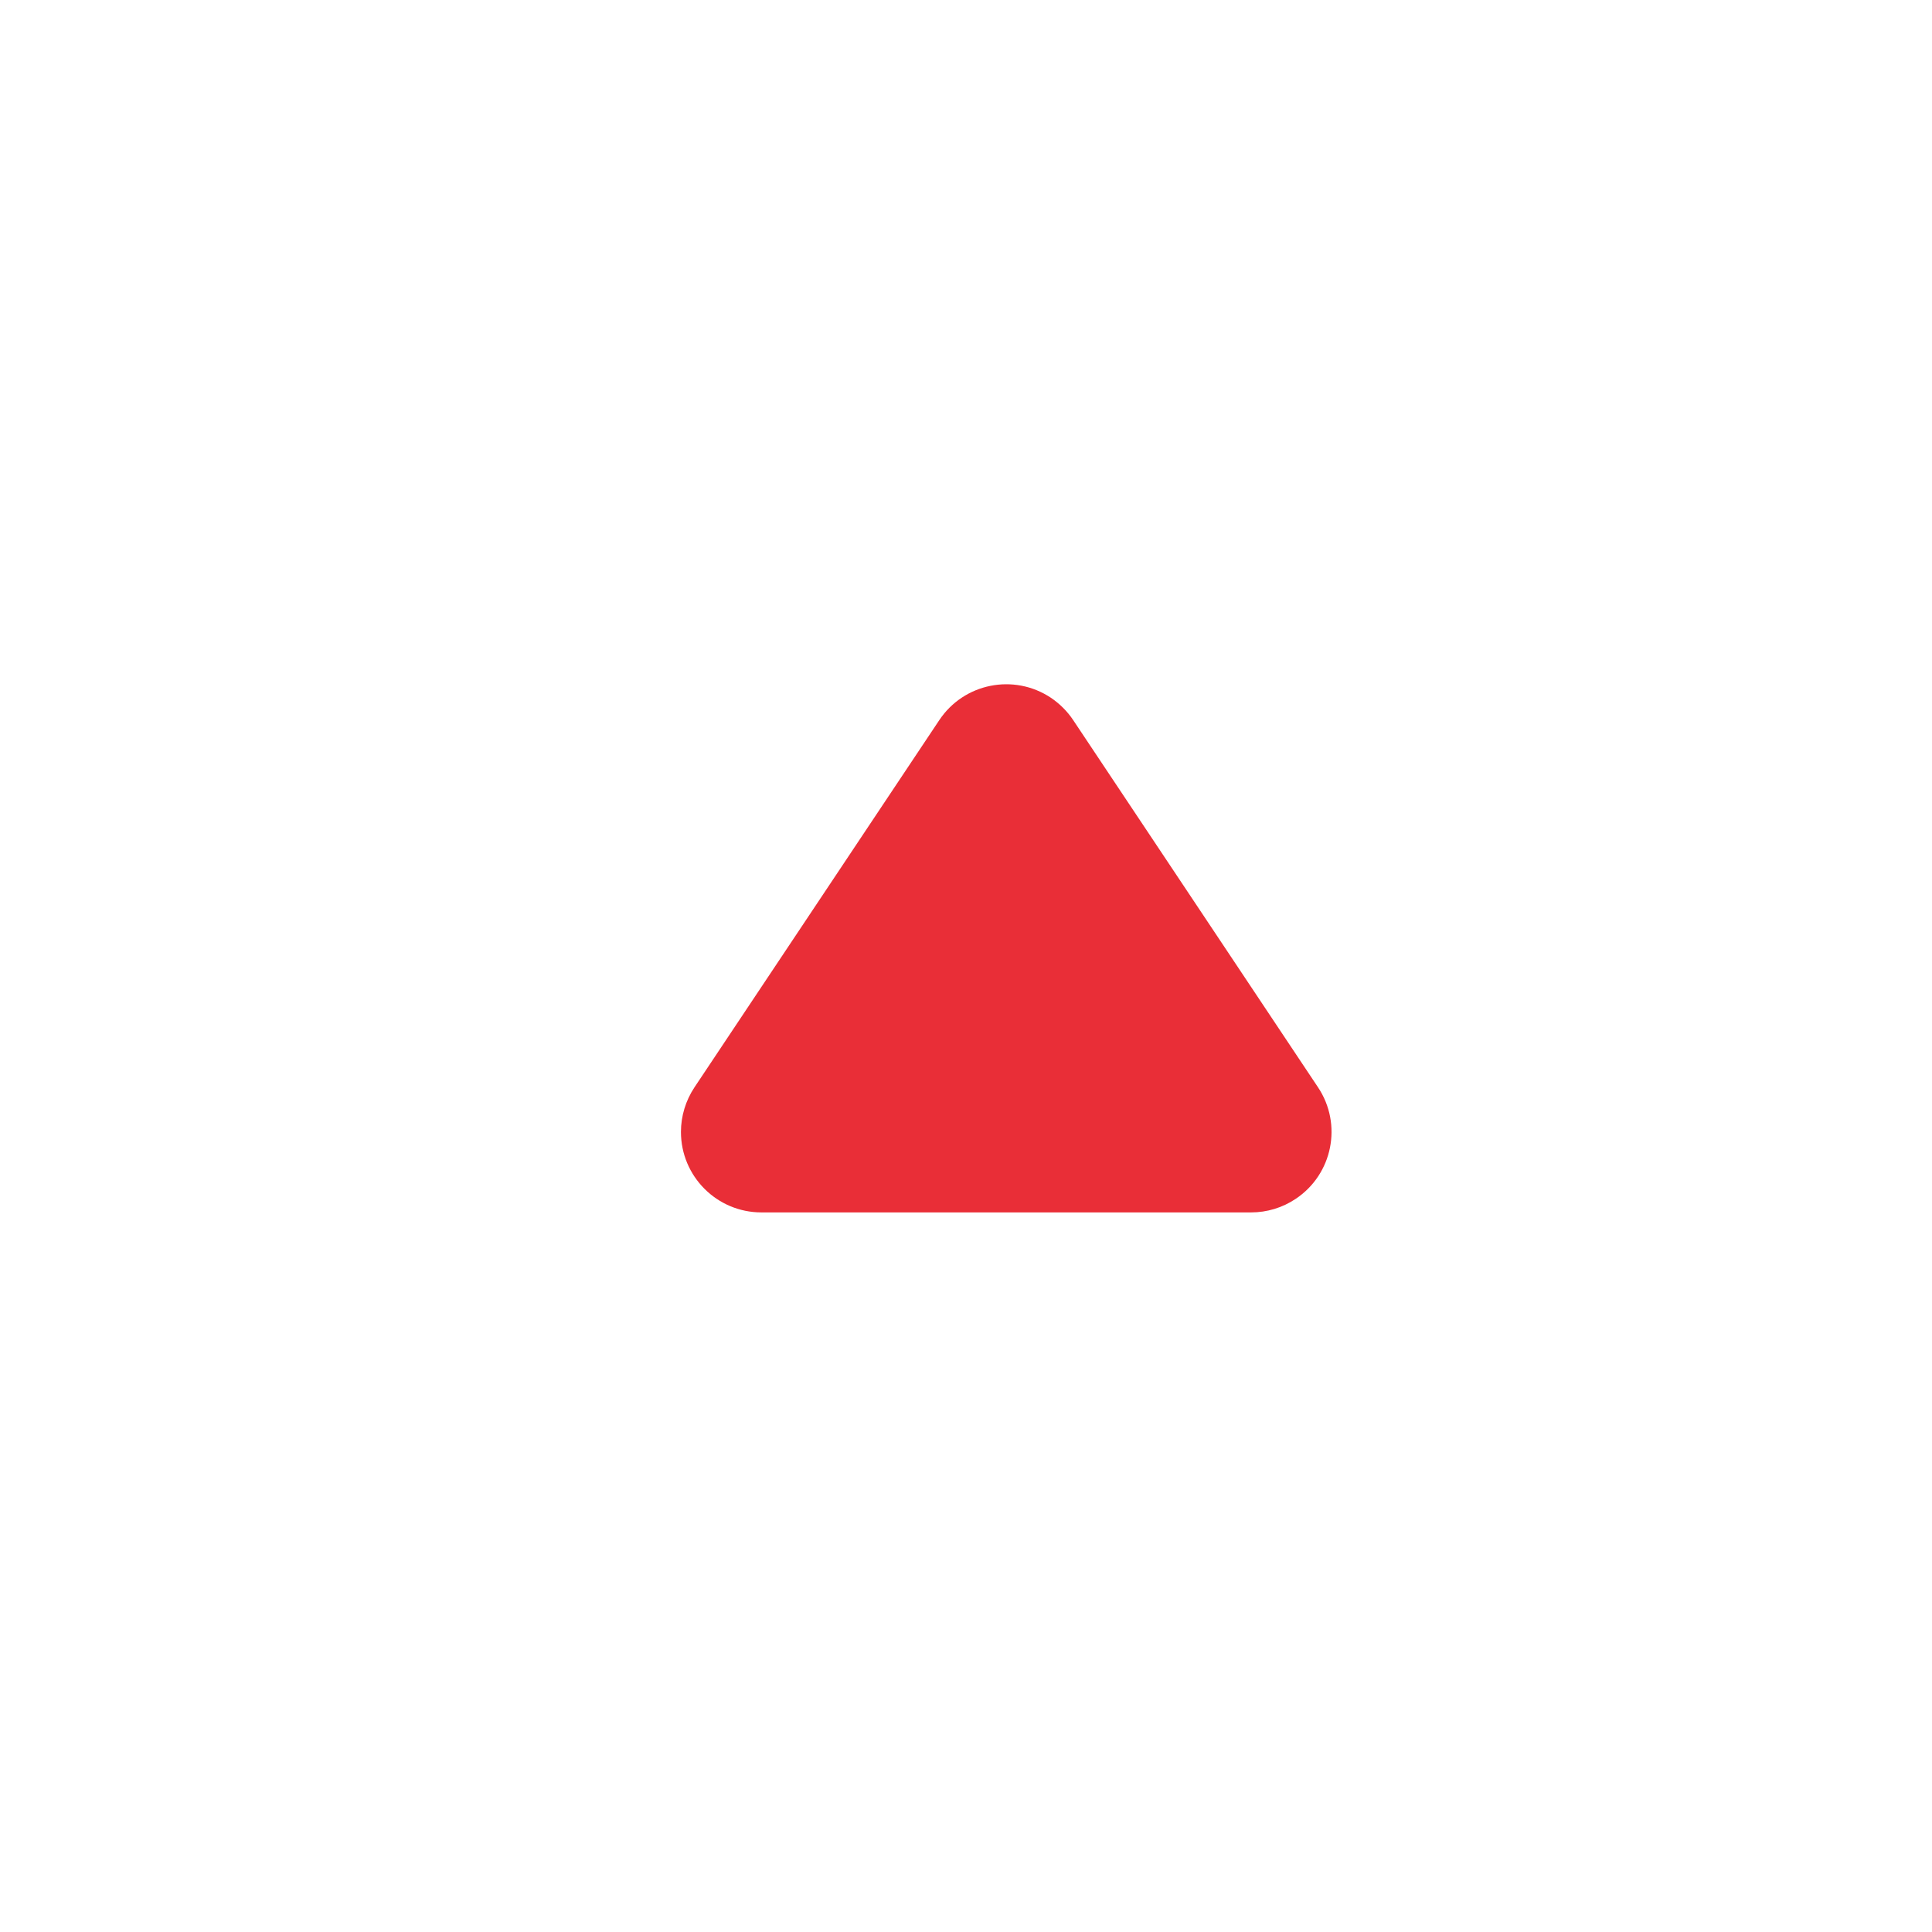 <svg width="24px" height="24px" viewBox="0 0 24 24" version="1.1" xmlns="http://www.w3.org/2000/svg" xmlns:xlink="http://www.w3.org/1999/xlink">
    <path fill="#E92E37" d="M13.332,8.946 L16.373,13.507 C16.679,13.966 16.555,14.587 16.095,14.893 C15.931,15.003 15.738,15.061 15.541,15.061 L9.459,15.061 C8.907,15.061 8.459,14.614 8.459,14.061 C8.459,13.864 8.518,13.671 8.627,13.507 L11.668,8.946 C11.974,8.486 12.595,8.362 13.055,8.668 C13.164,8.742 13.259,8.836 13.332,8.946 Z"></path>
</svg>
